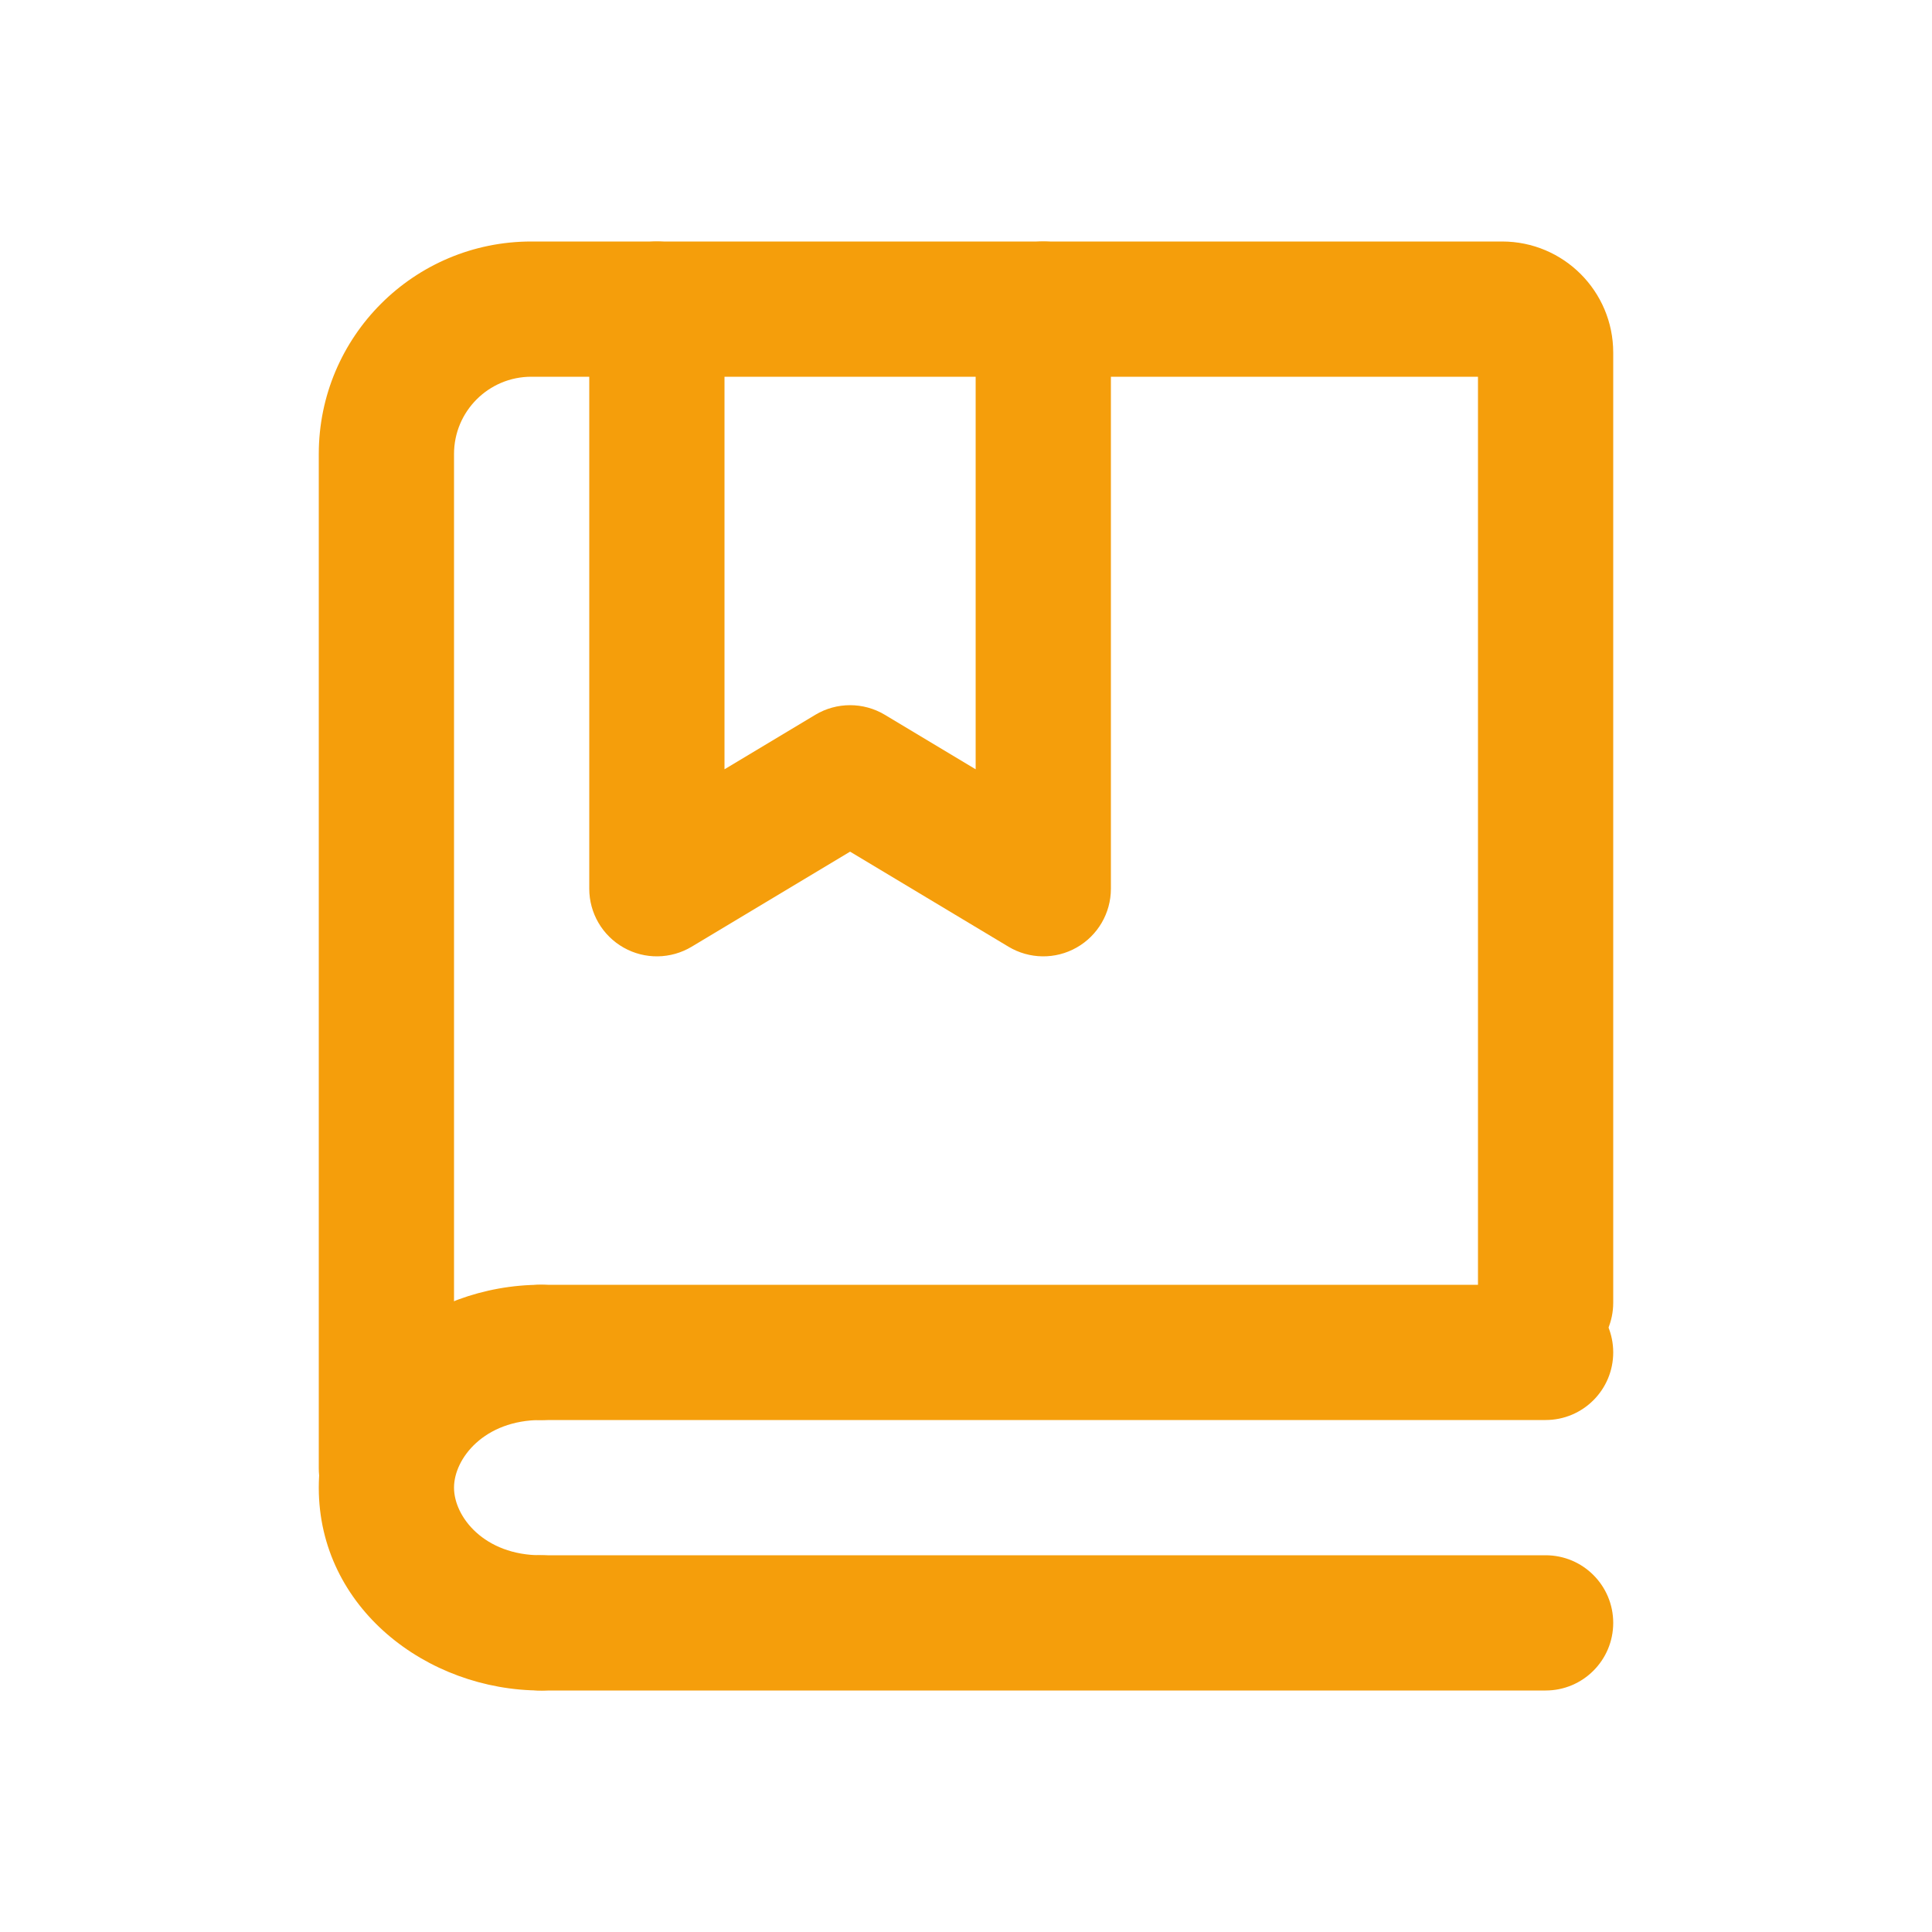 <svg xmlns="http://www.w3.org/2000/svg" width="50.0" height="50.0" viewBox="0.0 0.0 50.0 50.0" fill="none">
<path fill-rule="evenodd" clip-rule="evenodd" d="M13.75 9.75C12.645 9.75 11.75 10.645 11.75 11.75V38C11.75 38.967 10.966 39.75 10 39.75C9.034 39.75 8.25 38.967 8.25 38V11.75C8.25 8.712 10.712 6.25 13.75 6.25H38.875C40.463 6.25 41.75 7.537 41.75 9.125V33.714C41.75 34.681 40.967 35.464 40 35.464C39.033 35.464 38.25 34.681 38.25 33.714V9.75H13.75Z" fill="#F59E0B" />
<path fill-rule="evenodd" clip-rule="evenodd" d="M17 6.25C17.966 6.25 18.75 7.034 18.75 8V19.909L21.1 18.499C21.654 18.167 22.346 18.167 22.9 18.499L25.25 19.909V8C25.25 7.034 26.034 6.25 27 6.25C27.966 6.25 28.75 7.034 28.75 8V23C28.75 23.631 28.411 24.212 27.862 24.523C27.314 24.834 26.64 24.825 26.1 24.501L22 22.041L17.9 24.501C17.36 24.825 16.686 24.834 16.138 24.523C15.589 24.212 15.25 23.631 15.25 23V8C15.25 7.034 16.034 6.25 17 6.25Z" fill="#F59E0B" />
<path fill-rule="evenodd" clip-rule="evenodd" d="M12.25 35C12.25 34.033 13.034 33.25 14 33.25H40C40.967 33.25 41.75 34.033 41.75 35C41.75 35.967 40.967 36.75 40 36.75H14C13.034 36.75 12.25 35.967 12.25 35Z" fill="#F59E0B" />
<path fill-rule="evenodd" clip-rule="evenodd" d="M12.25 42C12.25 41.033 13.034 40.25 14 40.25H40C40.967 40.25 41.75 41.033 41.75 42C41.75 42.967 40.967 43.75 40 43.75H14C13.034 43.75 12.25 42.967 12.25 42Z" fill="#F59E0B" />
<path fill-rule="evenodd" clip-rule="evenodd" d="M14 36.75C12.53 36.75 11.75 37.746 11.75 38.5C11.75 39.254 12.53 40.25 14 40.25C14.966 40.25 15.75 41.033 15.75 42C15.75 42.967 14.966 43.75 14 43.75C11.051 43.75 8.25 41.612 8.25 38.5C8.25 35.388 11.051 33.25 14 33.25C14.966 33.25 15.75 34.033 15.75 35C15.75 35.967 14.966 36.75 14 36.75Z" fill="#F59E0B" />
</svg>